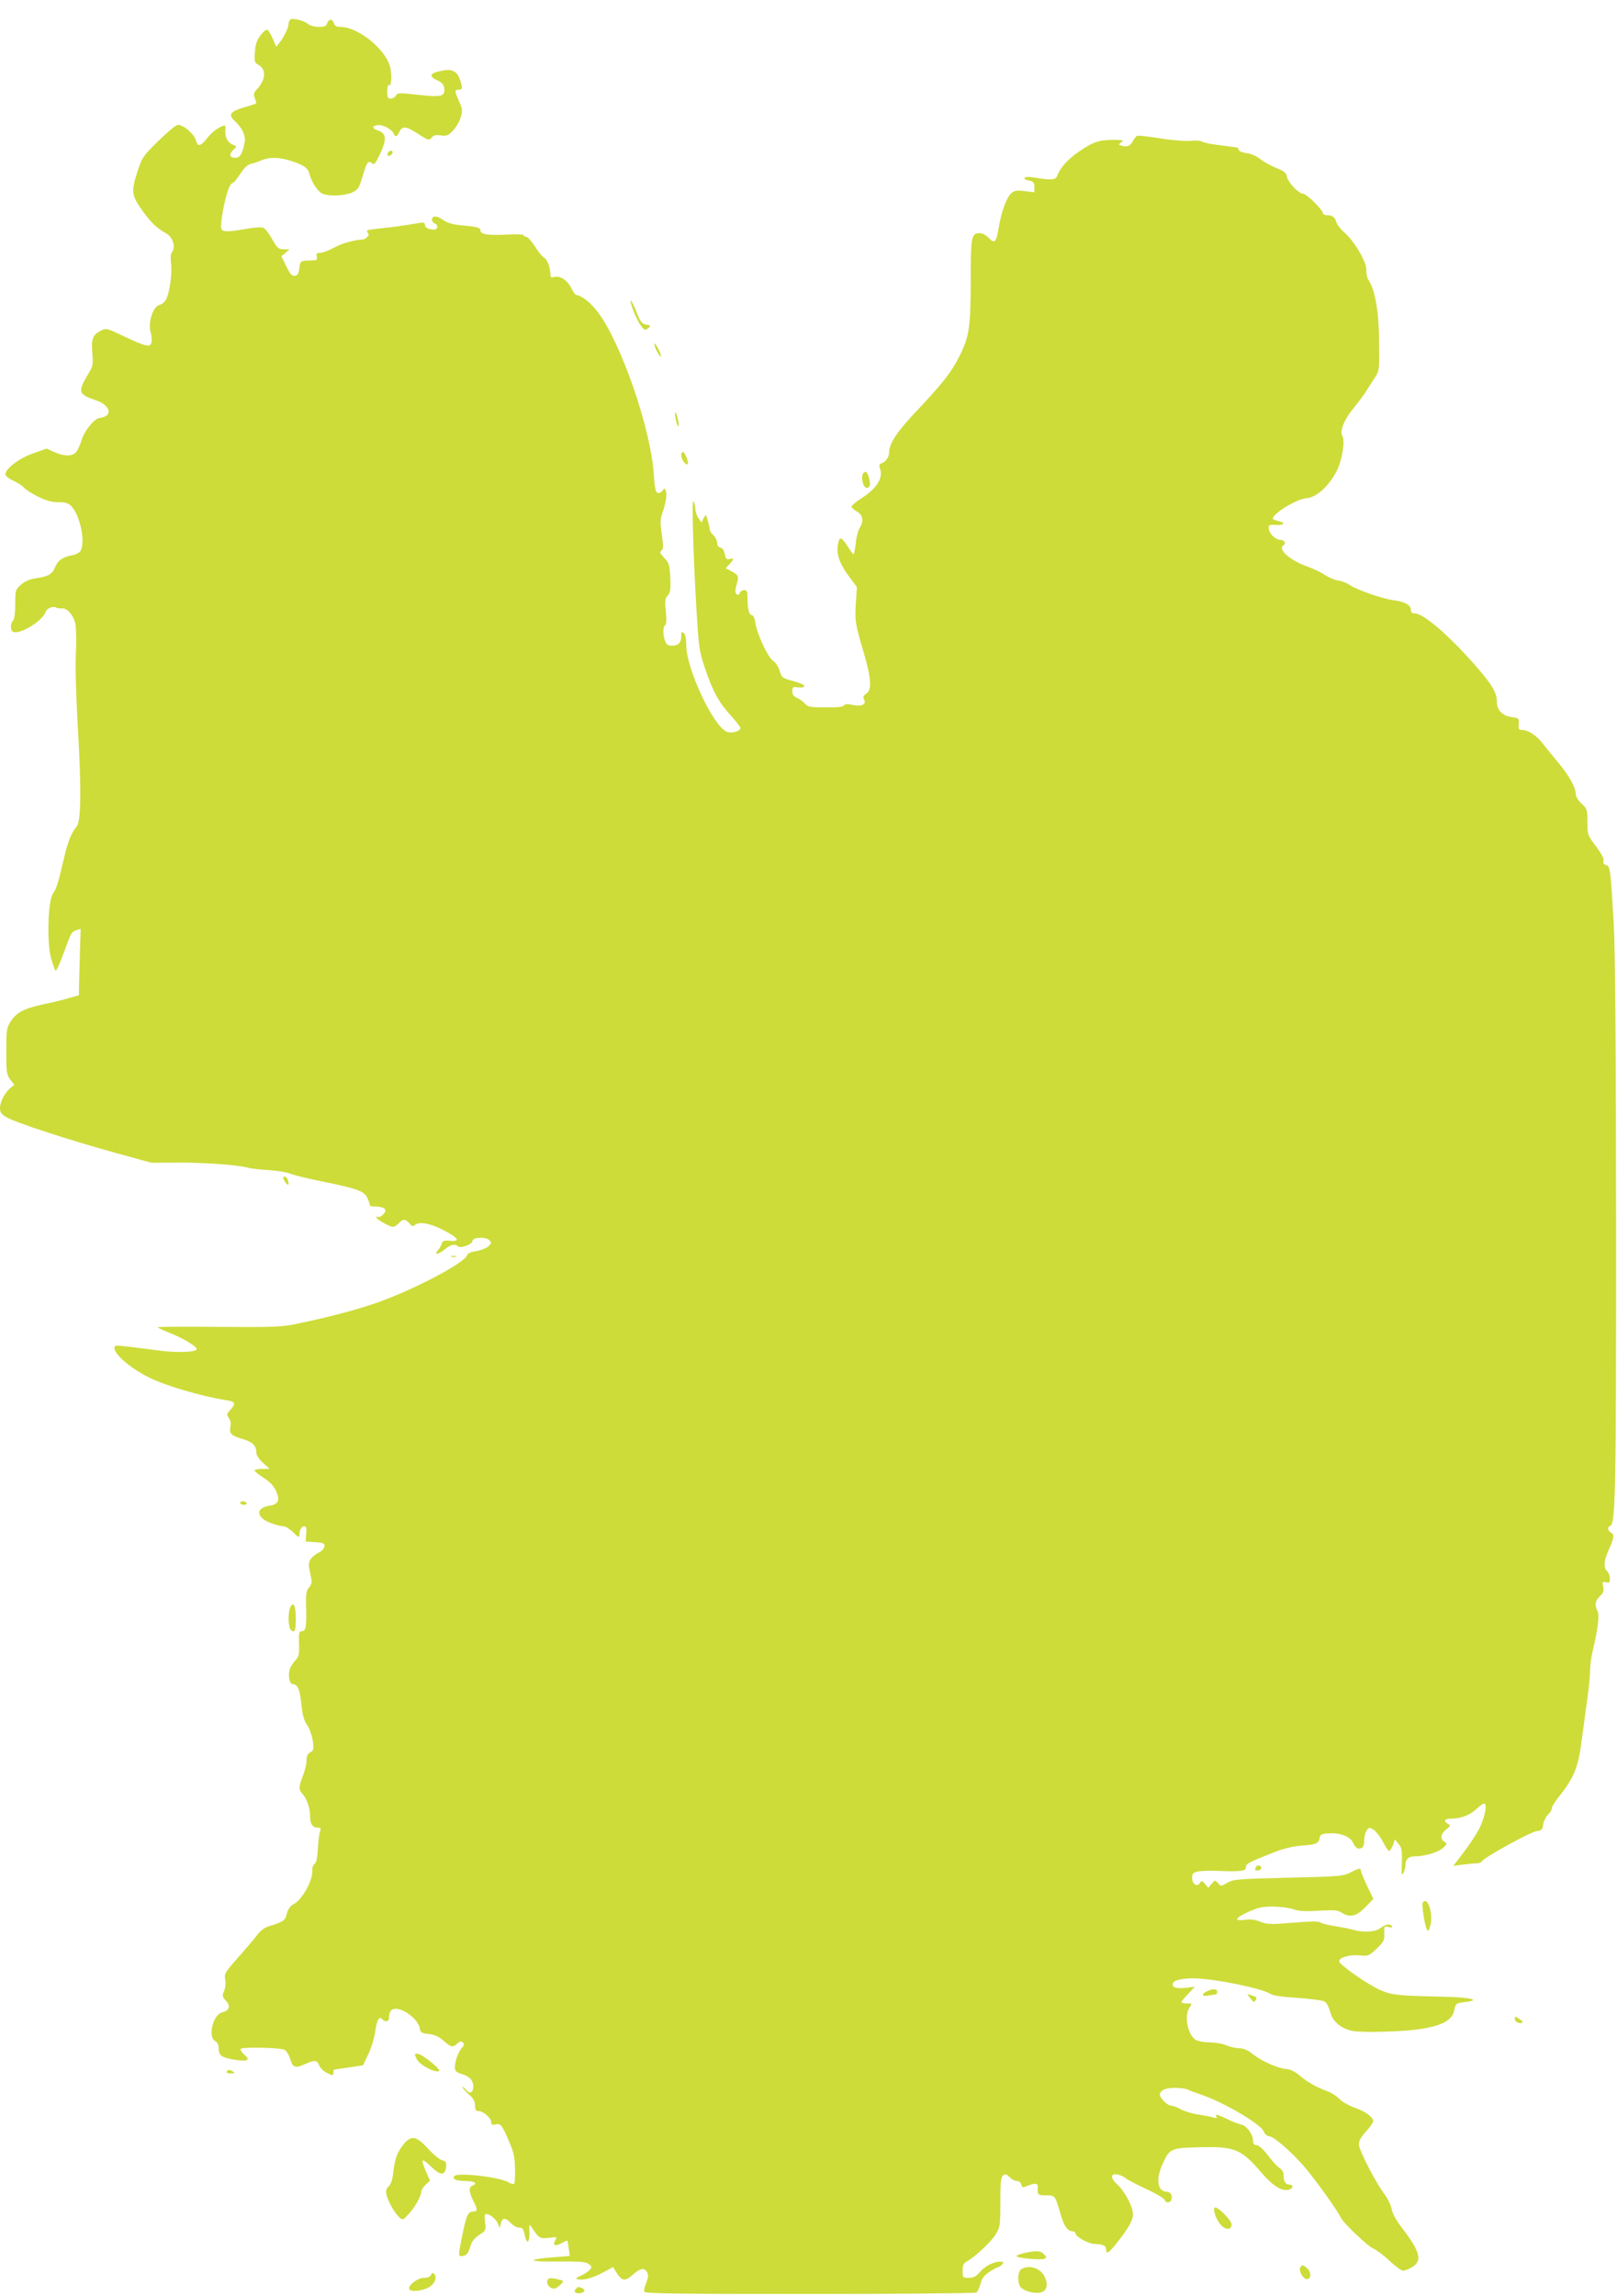 <?xml version="1.0" standalone="no"?>
<!DOCTYPE svg PUBLIC "-//W3C//DTD SVG 20010904//EN"
 "http://www.w3.org/TR/2001/REC-SVG-20010904/DTD/svg10.dtd">
<svg version="1.0" xmlns="http://www.w3.org/2000/svg"
 width="902pt" height="1280pt" viewBox="0 0 902 1280"
 preserveAspectRatio="xMidYMid meet">
<g transform="translate(0,1280) scale(0.1,-0.1)"
fill="#cddc39" stroke="none">
<path d="M1623 12693 c-7 -3 -13 -14 -13 -24 0 -22 -24 -72 -51 -107 l-18 -23
-19 44 c-11 25 -24 47 -30 51 -6 3 -23 -10 -38 -30 -21 -27 -29 -50 -32 -94
-4 -52 -2 -59 17 -70 48 -25 45 -83 -6 -138 -18 -19 -20 -29 -12 -48 5 -14 9
-27 9 -29 0 -2 -19 -9 -42 -16 -104 -28 -120 -46 -78 -84 40 -36 62 -83 55
-117 -12 -64 -26 -88 -51 -88 -33 0 -39 18 -14 43 22 20 22 21 4 28 -31 11
-48 38 -47 75 1 19 0 34 -1 34 -24 0 -68 -30 -96 -65 -40 -51 -57 -56 -66 -20
-9 38 -77 95 -105 88 -12 -3 -61 -45 -109 -92 -84 -83 -88 -89 -115 -173 -34
-106 -31 -129 30 -213 46 -65 81 -98 133 -127 36 -19 53 -77 32 -103 -8 -10
-10 -31 -6 -63 7 -55 -7 -159 -26 -198 -7 -16 -24 -31 -38 -34 -36 -8 -65 -95
-50 -151 6 -22 8 -49 5 -60 -9 -27 -32 -21 -156 37 -94 45 -97 46 -127 30 -45
-23 -54 -47 -47 -124 5 -57 3 -72 -14 -102 -71 -119 -69 -126 40 -164 56 -20
82 -62 53 -83 -10 -7 -26 -13 -36 -13 -29 0 -87 -70 -103 -124 -8 -27 -22 -58
-32 -68 -21 -23 -67 -23 -121 2 l-42 19 -76 -27 c-77 -27 -154 -85 -154 -117
0 -8 20 -24 44 -35 25 -11 51 -28 58 -37 7 -10 42 -33 78 -51 49 -24 78 -32
116 -32 40 0 55 -5 72 -22 49 -53 79 -197 52 -248 -6 -11 -26 -22 -48 -26 -52
-9 -80 -29 -96 -69 -16 -38 -37 -49 -111 -60 -31 -5 -59 -17 -79 -36 -30 -26
-31 -30 -31 -108 0 -51 -5 -85 -13 -92 -16 -17 -15 -56 2 -62 40 -16 165 63
181 112 6 20 42 34 59 23 6 -3 20 -5 31 -4 28 4 65 -38 75 -85 5 -21 7 -96 3
-168 -3 -80 1 -243 12 -425 19 -326 17 -510 -7 -538 -29 -33 -50 -84 -73 -185
-31 -132 -39 -159 -61 -192 -27 -42 -33 -274 -9 -358 10 -34 21 -65 25 -69 3
-5 23 38 44 95 44 121 45 122 73 131 l23 7 -4 -123 c-2 -68 -4 -151 -5 -185
l-1 -62 -53 -15 c-28 -9 -95 -25 -147 -36 -109 -24 -150 -46 -182 -98 -21 -34
-23 -49 -23 -164 0 -115 2 -129 22 -157 l23 -30 -23 -18 c-31 -26 -57 -76 -57
-111 0 -24 7 -34 38 -52 46 -28 343 -125 607 -198 l200 -55 140 1 c146 1 335
-12 396 -28 19 -5 73 -12 120 -14 46 -3 101 -12 121 -21 21 -8 105 -29 189
-45 189 -39 223 -52 240 -93 8 -18 13 -34 12 -38 -1 -3 13 -6 32 -6 36 -1 55
-9 55 -23 0 -14 -31 -41 -41 -35 -5 4 -9 2 -9 -3 0 -11 73 -52 92 -52 8 0 23
9 33 20 23 25 36 25 59 -1 13 -16 21 -18 29 -10 22 22 84 12 158 -26 87 -45
101 -67 40 -61 -34 3 -42 0 -47 -17 -4 -11 -13 -28 -22 -37 -24 -28 5 -22 40
7 31 26 57 32 73 16 14 -13 80 11 80 29 0 23 78 26 96 4 12 -14 10 -19 -9 -35
-13 -10 -43 -21 -67 -25 -29 -4 -46 -12 -50 -23 -13 -42 -289 -188 -496 -262
-113 -40 -271 -82 -445 -118 -93 -20 -128 -21 -443 -19 -187 2 -341 1 -341 -2
0 -3 26 -15 58 -28 81 -31 164 -81 159 -95 -5 -16 -103 -20 -201 -8 -45 6
-119 15 -165 21 -46 6 -86 9 -88 6 -27 -27 68 -116 188 -176 87 -44 292 -105
427 -126 54 -8 60 -19 29 -52 -23 -25 -24 -29 -11 -47 10 -13 13 -31 9 -51 -7
-38 5 -49 74 -69 52 -16 71 -36 71 -75 0 -13 16 -37 37 -56 l37 -34 -42 0
c-23 0 -42 -4 -42 -8 0 -5 23 -24 51 -42 35 -22 57 -46 69 -73 24 -53 13 -75
-41 -83 -78 -13 -68 -69 18 -98 25 -9 55 -16 66 -16 10 0 34 -15 53 -34 27
-27 34 -30 34 -16 0 30 11 50 27 50 11 0 14 -10 11 -43 l-3 -42 53 -3 c44 -3
52 -6 52 -22 0 -11 -12 -26 -28 -34 -46 -24 -65 -51 -58 -86 3 -16 9 -44 12
-60 5 -22 1 -36 -12 -51 -16 -18 -19 -35 -16 -123 2 -104 -2 -121 -28 -121
-12 0 -14 -13 -12 -69 2 -62 0 -72 -22 -95 -13 -14 -28 -38 -31 -53 -9 -36 1
-78 19 -78 26 0 39 -30 47 -111 6 -61 14 -91 33 -118 13 -20 27 -59 31 -88 6
-46 4 -53 -14 -63 -15 -8 -21 -20 -21 -45 0 -19 -9 -57 -20 -85 -25 -63 -25
-78 -1 -104 24 -27 41 -79 41 -125 0 -41 14 -61 43 -61 16 0 18 -4 12 -23 -5
-12 -10 -56 -12 -97 -3 -51 -9 -78 -19 -83 -8 -5 -13 -20 -12 -36 4 -54 -56
-162 -103 -187 -19 -9 -32 -27 -39 -53 -10 -40 -18 -45 -101 -71 -22 -6 -47
-25 -65 -49 -16 -21 -64 -78 -107 -126 -72 -82 -77 -90 -71 -122 4 -19 1 -46
-6 -64 -12 -27 -10 -32 11 -55 27 -29 18 -55 -22 -64 -51 -12 -81 -137 -39
-160 14 -7 20 -21 20 -44 0 -38 20 -50 102 -62 62 -8 75 1 40 31 -15 13 -23
27 -19 32 12 11 221 7 244 -6 11 -5 25 -28 31 -49 15 -50 28 -55 82 -31 55 25
69 24 80 -6 5 -13 23 -31 39 -40 37 -19 41 -19 41 0 0 8 1 15 3 16 1 0 38 6
82 12 l80 12 28 59 c16 32 34 88 39 125 12 73 22 91 40 73 18 -18 38 -14 38 7
0 35 12 51 37 51 51 0 128 -63 135 -110 3 -22 9 -26 49 -30 33 -4 57 -15 83
-38 42 -37 52 -39 78 -15 14 13 21 14 30 5 9 -9 7 -17 -9 -34 -11 -13 -25 -44
-31 -70 -10 -52 -6 -60 38 -73 38 -11 60 -35 60 -66 0 -38 -19 -47 -42 -19
-10 12 -18 18 -18 13 0 -5 16 -23 35 -40 26 -23 35 -39 35 -62 0 -24 4 -31 19
-31 26 0 71 -38 71 -61 0 -15 5 -18 23 -14 29 8 37 -1 77 -95 26 -60 32 -90
33 -152 1 -42 -1 -80 -5 -83 -4 -4 -18 -1 -30 7 -45 29 -282 57 -303 36 -16
-16 10 -28 61 -28 51 0 72 -14 39 -26 -21 -8 -19 -37 5 -84 25 -49 25 -60 1
-60 -30 0 -39 -20 -61 -126 -25 -124 -25 -126 1 -122 23 3 31 14 46 63 5 18
24 40 47 55 36 23 38 27 32 66 -3 23 -3 44 0 47 12 12 57 -19 69 -46 l12 -29
7 26 c8 33 26 33 56 1 13 -14 34 -25 46 -25 19 0 24 -7 31 -41 11 -56 28 -45
26 16 -1 42 0 47 10 31 42 -65 48 -69 98 -63 46 6 48 5 37 -13 -18 -28 -1 -37
34 -17 17 10 32 16 33 15 1 -2 5 -22 8 -45 l5 -41 -87 -7 c-138 -10 -154 -24
-26 -24 180 1 200 0 220 -15 17 -12 18 -16 5 -31 -8 -10 -31 -25 -50 -33 -27
-12 -31 -17 -17 -20 32 -7 83 7 141 38 l56 30 17 -28 c33 -52 49 -54 96 -12
40 35 62 38 77 10 8 -14 6 -29 -5 -57 -9 -20 -13 -43 -11 -50 4 -11 178 -13
923 -13 505 0 923 4 929 8 7 4 17 26 23 48 8 31 21 48 51 68 22 14 44 26 49
26 5 0 14 7 21 15 11 13 8 15 -14 15 -36 0 -84 -26 -113 -61 -19 -22 -34 -29
-59 -29 -33 0 -34 1 -34 40 0 31 5 42 23 51 44 24 131 105 159 148 27 44 28
49 28 182 0 111 3 139 15 149 13 11 19 9 36 -8 11 -12 29 -22 40 -22 12 0 23
-8 26 -20 5 -18 7 -18 40 -5 39 16 55 12 52 -13 -3 -38 1 -42 46 -42 50 0 50
1 80 -101 19 -68 40 -99 66 -99 10 0 19 -6 19 -13 0 -18 71 -57 106 -58 49 -2
64 -10 64 -30 0 -31 14 -22 62 38 65 83 88 124 88 158 0 41 -47 130 -88 166
-41 36 -38 65 6 54 15 -3 34 -13 42 -20 9 -8 59 -34 113 -59 54 -25 100 -52
103 -61 8 -19 30 -19 38 0 8 22 -4 45 -24 45 -53 0 -64 68 -26 152 39 89 47
92 205 96 198 5 234 -9 347 -141 66 -77 119 -109 158 -94 22 9 20 27 -3 27
-21 0 -31 19 -31 55 0 14 -9 29 -19 35 -11 5 -41 37 -66 70 -28 37 -54 60 -66
60 -13 0 -19 7 -19 23 0 36 -36 86 -67 92 -15 3 -51 17 -79 31 -57 27 -69 29
-58 12 5 -8 0 -9 -17 -4 -13 4 -53 12 -89 17 -36 6 -79 20 -96 30 -17 10 -41
19 -52 19 -19 0 -62 42 -62 61 0 25 35 40 89 38 31 -1 61 -5 66 -9 6 -4 35
-15 65 -25 128 -41 344 -167 360 -210 5 -14 18 -25 27 -25 26 0 115 -76 195
-166 57 -65 192 -252 207 -288 11 -27 151 -160 180 -172 19 -8 61 -39 92 -69
32 -30 66 -55 76 -55 10 0 33 9 51 20 57 35 44 86 -54 214 -35 45 -57 85 -61
109 -3 21 -21 57 -39 82 -50 65 -144 248 -144 280 0 19 13 42 40 71 22 24 40
50 40 57 0 23 -43 55 -104 76 -33 12 -71 33 -85 49 -15 15 -42 33 -61 40 -65
24 -119 54 -159 89 -27 23 -53 36 -80 38 -48 5 -134 44 -185 84 -26 21 -50 31
-73 31 -18 0 -50 7 -71 16 -20 9 -64 17 -98 17 -37 1 -68 8 -79 17 -43 35 -59
135 -29 178 15 21 14 22 -15 22 -17 0 -31 3 -31 7 0 4 17 25 38 46 l37 40 -51
-6 c-55 -6 -80 3 -71 26 6 16 50 27 113 27 107 0 382 -55 429 -86 15 -10 67
-18 153 -23 71 -5 139 -14 150 -20 11 -6 24 -29 31 -55 13 -53 53 -90 114
-107 27 -7 99 -10 202 -6 247 7 361 42 376 115 9 43 10 43 64 50 90 10 28 26
-112 29 -261 6 -296 9 -358 35 -68 28 -235 144 -235 163 0 21 57 38 112 33 50
-5 54 -4 97 37 40 38 44 46 43 85 -2 41 -1 42 24 36 17 -5 23 -3 19 4 -10 16
-37 12 -65 -10 -28 -22 -94 -26 -150 -10 -19 6 -66 15 -105 21 -38 6 -76 16
-82 21 -8 7 -58 6 -151 -2 -124 -10 -142 -10 -180 5 -30 12 -57 16 -88 11 -64
-8 -56 10 21 45 53 24 78 29 137 29 40 -1 91 -7 113 -15 30 -11 66 -13 142 -8
85 5 106 3 127 -11 46 -29 82 -21 132 30 l45 47 -36 74 c-19 41 -35 81 -35 89
0 9 -14 6 -49 -12 -47 -25 -54 -26 -353 -33 -284 -7 -308 -9 -341 -28 -35 -21
-36 -21 -52 -3 -17 19 -18 19 -36 -3 l-19 -22 -18 21 c-16 19 -20 20 -28 6
-16 -25 -44 -7 -44 27 0 25 5 30 31 36 17 4 66 6 108 4 132 -5 161 -1 161 19
0 21 6 24 140 78 70 28 116 39 172 44 80 5 94 12 100 45 2 16 12 21 48 23 63
5 118 -16 136 -49 17 -34 27 -41 48 -33 11 4 16 19 16 43 0 21 6 46 14 56 13
18 15 18 40 2 14 -10 37 -40 51 -67 14 -28 29 -50 34 -50 5 0 14 15 21 32 l11
33 20 -25 c17 -19 20 -37 19 -90 -1 -36 -2 -69 -1 -75 2 -19 21 20 21 46 0 33
17 49 52 49 54 0 130 22 156 46 25 22 26 25 10 35 -26 15 -22 44 9 69 25 19
26 23 10 31 -27 16 -20 29 16 29 55 0 108 20 145 56 19 18 39 31 44 28 15 -10
-2 -85 -33 -145 -16 -30 -55 -88 -86 -129 l-56 -73 54 7 c30 4 64 7 76 7 12 0
26 5 30 12 14 22 266 161 303 167 31 5 35 9 38 37 2 17 15 43 28 57 14 14 23
29 20 34 -2 4 13 30 35 58 92 116 113 167 134 336 9 68 23 170 31 228 8 58 14
125 14 149 0 25 6 72 14 105 31 132 39 202 27 224 -17 32 -13 56 13 82 20 18
24 29 19 53 -6 27 -4 30 15 25 19 -5 22 -2 22 22 0 15 -7 33 -15 40 -22 18
-18 61 10 122 29 61 31 86 10 94 -17 7 -20 31 -4 36 31 10 34 161 34 1653 -1
1052 -5 1552 -13 1700 -18 310 -20 326 -43 332 -13 4 -18 11 -14 23 4 11 -12
40 -42 81 -47 62 -48 65 -48 136 0 69 -2 74 -32 102 -19 17 -33 40 -33 53 -1
38 -34 99 -96 174 -33 39 -72 88 -88 108 -33 44 -82 76 -114 76 -20 0 -23 4
-20 32 2 26 -1 33 -17 36 -48 7 -62 12 -83 32 -15 14 -22 33 -22 58 -1 51 -25
92 -116 197 -153 174 -293 295 -343 295 -14 0 -21 6 -21 20 0 27 -35 46 -99
54 -62 8 -204 58 -241 84 -14 10 -42 22 -64 25 -21 3 -55 18 -75 31 -20 14
-62 34 -92 45 -102 35 -175 99 -139 121 16 10 4 30 -18 30 -27 1 -61 33 -64
60 -3 23 0 25 40 23 48 -2 56 12 12 22 -16 4 -30 10 -30 13 1 30 134 110 187
114 54 3 124 65 168 149 31 60 50 171 33 198 -16 27 10 92 63 156 23 28 53 68
67 90 14 22 37 58 51 79 25 39 26 43 24 200 -1 167 -22 288 -58 343 -9 13 -15
38 -13 57 3 42 -66 160 -121 208 -21 18 -42 44 -46 58 -9 30 -22 40 -52 40
-13 0 -23 5 -23 10 0 19 -92 110 -111 110 -25 0 -87 66 -91 97 -2 19 -15 29
-60 47 -31 13 -71 35 -88 49 -17 15 -49 29 -75 33 -25 3 -45 12 -45 18 0 7 -6
13 -12 14 -7 1 -51 7 -98 13 -46 5 -90 15 -96 20 -7 5 -34 7 -61 4 -28 -3 -98
2 -168 13 -66 11 -125 17 -131 15 -6 -2 -17 -15 -24 -28 -15 -29 -30 -36 -61
-28 -21 6 -21 7 -4 20 17 11 10 13 -48 13 -76 0 -111 -12 -188 -65 -59 -40
-103 -88 -119 -129 -8 -22 -16 -26 -47 -26 -21 1 -58 5 -83 10 -27 5 -49 5
-54 -1 -6 -5 3 -11 22 -15 27 -6 32 -11 32 -36 l0 -30 -53 6 c-44 6 -58 4 -75
-11 -26 -21 -57 -105 -71 -193 -13 -81 -23 -91 -55 -57 -14 15 -36 27 -49 27
-49 0 -52 -15 -52 -269 -1 -261 -8 -309 -67 -425 -41 -81 -93 -147 -230 -292
-113 -119 -158 -186 -158 -235 -1 -28 -17 -52 -42 -62 -14 -5 -16 -12 -9 -29
19 -51 -17 -110 -99 -163 -33 -21 -60 -44 -60 -49 0 -6 14 -19 30 -28 34 -19
40 -54 15 -92 -8 -12 -18 -50 -21 -84 -4 -34 -10 -62 -13 -62 -3 0 -18 21 -34
46 -15 25 -33 44 -40 42 -6 -3 -13 -25 -15 -51 -3 -51 18 -102 75 -176 l33
-44 -6 -91 c-6 -97 -4 -111 45 -278 41 -138 45 -205 14 -225 -18 -12 -20 -19
-13 -34 15 -27 -16 -40 -65 -29 -28 6 -42 5 -47 -3 -5 -8 -39 -12 -104 -11
-83 0 -98 3 -113 20 -9 11 -28 25 -43 32 -21 8 -28 19 -28 38 0 24 3 26 30 22
17 -3 33 -1 36 4 6 9 -20 20 -83 37 -37 10 -44 16 -54 51 -7 22 -23 47 -36 55
-29 19 -89 147 -99 210 -3 26 -12 45 -19 45 -16 0 -25 32 -25 93 0 39 -3 47
-19 47 -10 0 -22 -8 -25 -17 -5 -12 -10 -13 -18 -5 -8 8 -8 22 1 52 14 47 11
54 -31 76 l-30 16 21 22 c26 28 27 36 1 29 -16 -4 -21 1 -27 27 -3 20 -13 35
-25 37 -11 3 -18 14 -18 28 0 12 -9 30 -20 40 -11 10 -20 23 -20 29 0 6 -5 29
-11 51 -11 38 -11 39 -24 16 l-12 -24 -17 24 c-9 13 -16 35 -17 49 0 14 -5 34
-10 45 -11 24 -3 -283 16 -605 13 -213 15 -230 48 -327 44 -130 79 -193 145
-264 28 -31 52 -62 52 -68 0 -18 -47 -32 -75 -21 -75 28 -226 350 -227 482 0
36 -5 62 -14 69 -11 9 -14 6 -14 -18 0 -37 -16 -53 -52 -53 -21 0 -31 6 -38
26 -13 33 -13 81 1 89 6 5 8 31 3 76 -6 58 -4 73 11 89 14 15 17 34 14 99 -4
72 -7 83 -34 111 -24 25 -27 33 -16 40 12 7 12 22 3 89 -10 67 -9 88 2 119 19
50 28 106 20 126 -6 15 -7 15 -19 0 -7 -10 -19 -15 -27 -12 -11 5 -17 31 -21
105 -17 251 -180 726 -310 900 -41 55 -93 96 -122 98 -5 0 -17 16 -27 36 -21
45 -62 73 -94 65 -20 -5 -24 -3 -24 17 0 35 -19 85 -36 91 -7 3 -30 30 -49 61
-20 30 -42 55 -50 55 -8 0 -15 4 -15 9 0 4 -42 6 -94 3 -105 -5 -146 1 -146
23 0 17 -18 21 -110 29 -46 5 -75 13 -99 30 -34 25 -61 25 -61 0 0 -8 7 -17
15 -20 22 -9 18 -34 -4 -34 -31 0 -51 11 -51 27 0 13 -8 14 -37 9 -74 -13
-159 -25 -226 -31 -56 -6 -66 -9 -57 -21 9 -10 9 -16 -2 -26 -7 -7 -17 -13
-23 -13 -51 -3 -119 -22 -162 -46 -29 -16 -64 -29 -77 -29 -19 0 -23 -4 -19
-20 3 -13 0 -20 -8 -21 -8 0 -30 -1 -49 -2 -33 -2 -35 -4 -40 -42 -4 -30 -10
-41 -25 -43 -16 -2 -27 10 -48 53 l-27 56 22 19 23 19 -32 1 c-29 0 -36 6 -64
55 -17 31 -39 60 -48 64 -10 6 -47 4 -96 -5 -104 -18 -134 -18 -141 1 -4 9 2
57 11 108 18 92 38 147 54 147 5 0 23 23 41 50 22 34 41 52 59 56 14 3 41 12
59 20 43 19 101 18 165 -3 70 -22 96 -40 103 -72 11 -44 45 -98 71 -110 36
-17 127 -13 168 6 32 15 38 25 57 88 24 82 32 93 53 75 13 -11 19 -3 46 54 37
79 34 112 -11 128 -36 12 -38 24 -5 30 27 6 82 -23 91 -47 9 -22 19 -18 32 10
16 34 38 32 102 -10 62 -40 63 -40 80 -20 9 11 24 14 49 10 32 -5 41 -1 68 27
17 18 37 51 43 74 11 36 10 47 -9 89 -26 59 -26 65 -1 65 17 0 19 4 14 28 -19
79 -48 95 -133 72 -46 -12 -46 -28 2 -50 22 -10 33 -23 35 -41 5 -47 -14 -52
-143 -38 -108 12 -118 12 -126 -4 -6 -9 -19 -17 -29 -17 -17 0 -20 7 -20 41 0
22 4 38 9 34 13 -8 18 41 9 93 -17 99 -177 232 -279 232 -22 0 -32 5 -36 20
-3 11 -11 20 -18 20 -8 0 -17 -9 -20 -20 -5 -16 -15 -20 -47 -20 -24 0 -49 7
-59 16 -19 17 -77 33 -96 27z"/>
<path d="M2165 11949 c-4 -6 -5 -13 -2 -16 7 -7 27 6 27 18 0 12 -17 12 -25
-2z"/>
<path d="M3531 11073 c13 -34 33 -75 45 -90 19 -25 23 -26 39 -13 17 14 16 15
-10 20 -24 4 -32 14 -52 64 -31 81 -50 97 -22 19z"/>
<path d="M3650 10882 c0 -17 30 -75 36 -69 3 3 -4 22 -15 44 -11 21 -20 32
-21 25z"/>
<path d="M3767 10475 c3 -22 10 -44 14 -50 6 -5 7 5 3 25 -10 51 -24 72 -17
25z"/>
<path d="M3800 10262 c0 -23 26 -59 36 -50 8 9 -15 68 -27 68 -5 0 -9 -8 -9
-18z"/>
<path d="M4817 10163 c-18 -17 -3 -83 18 -83 19 0 23 20 12 57 -10 33 -18 39
-30 26z"/>
<path d="M1580 6232 c0 -5 7 -17 15 -28 15 -19 20 -8 9 20 -6 17 -24 22 -24 8z"/>
<path d="M2518 5793 c6 -2 18 -2 25 0 6 3 1 5 -13 5 -14 0 -19 -2 -12 -5z"/>
<path d="M1340 4420 c0 -5 9 -10 21 -10 11 0 17 5 14 10 -3 6 -13 10 -21 10
-8 0 -14 -4 -14 -10z"/>
<path d="M1621 3842 c-16 -29 -14 -117 2 -131 21 -17 27 -3 27 63 0 72 -12
100 -29 68z"/>
<path d="M7005 2389 c-10 -15 1 -23 20 -15 9 3 13 10 10 16 -8 13 -22 13 -30
-1z"/>
<path d="M7936 2191 c-7 -10 12 -129 24 -150 6 -11 11 -5 19 24 17 67 -17 169
-43 126z"/>
<path d="M6733 1698 c-34 -16 -28 -32 8 -24 17 3 35 6 40 6 5 0 9 7 9 15 0 17
-25 18 -57 3z"/>
<path d="M6976 1657 c16 -21 21 -22 27 -10 10 17 9 18 -22 28 l-24 7 19 -25z"/>
<path d="M8450 1545 c0 -17 22 -29 41 -23 6 2 0 12 -15 21 -23 15 -26 16 -26
2z"/>
<path d="M2325 1319 c17 -32 92 -73 123 -67 21 4 -94 98 -121 98 -16 0 -16 -2
-2 -31z"/>
<path d="M1265 1250 c-4 -6 6 -10 22 -10 22 0 25 2 13 10 -19 12 -27 12 -35 0z"/>
<path d="M2254 848 c-37 -45 -51 -82 -60 -157 -4 -42 -13 -69 -26 -81 -14 -13
-17 -25 -12 -46 8 -37 46 -104 71 -126 19 -17 21 -16 50 15 35 36 73 103 73
128 0 8 11 26 24 38 l25 23 -24 53 c-13 30 -21 56 -17 59 3 4 25 -12 48 -35
50 -49 77 -50 82 -2 3 27 -1 33 -22 39 -14 3 -49 32 -79 65 -65 70 -91 75
-133 27z"/>
<path d="M6775 491 c-10 -17 13 -75 40 -101 27 -25 55 -21 55 8 0 24 -85 108
-95 93z"/>
<path d="M5713 238 c-24 -5 -43 -13 -43 -17 0 -10 133 -23 155 -15 14 6 14 8
-1 25 -18 21 -45 22 -111 7z"/>
<path d="M7257 163 c-21 -20 18 -83 42 -68 17 10 13 40 -7 58 -20 19 -26 20
-35 10z"/>
<path d="M5698 149 c-23 -13 -24 -81 -3 -103 22 -22 80 -36 112 -27 34 9 42
46 18 91 -23 45 -85 64 -127 39z"/>
<path d="M2404 117 c-4 -11 -18 -17 -39 -17 -35 0 -90 -41 -82 -63 6 -17 73
-11 111 11 32 19 46 56 27 75 -7 7 -12 5 -17 -6z"/>
<path d="M3054 86 c-8 -20 12 -46 36 -46 17 0 57 36 49 44 -2 2 -21 7 -41 11
-30 6 -39 4 -44 -9z"/>
<path d="M3211 36 c-9 -10 -8 -15 4 -20 17 -6 45 2 45 14 0 4 -7 11 -16 14
-21 8 -20 8 -33 -8z"/>
</g>
</svg>
